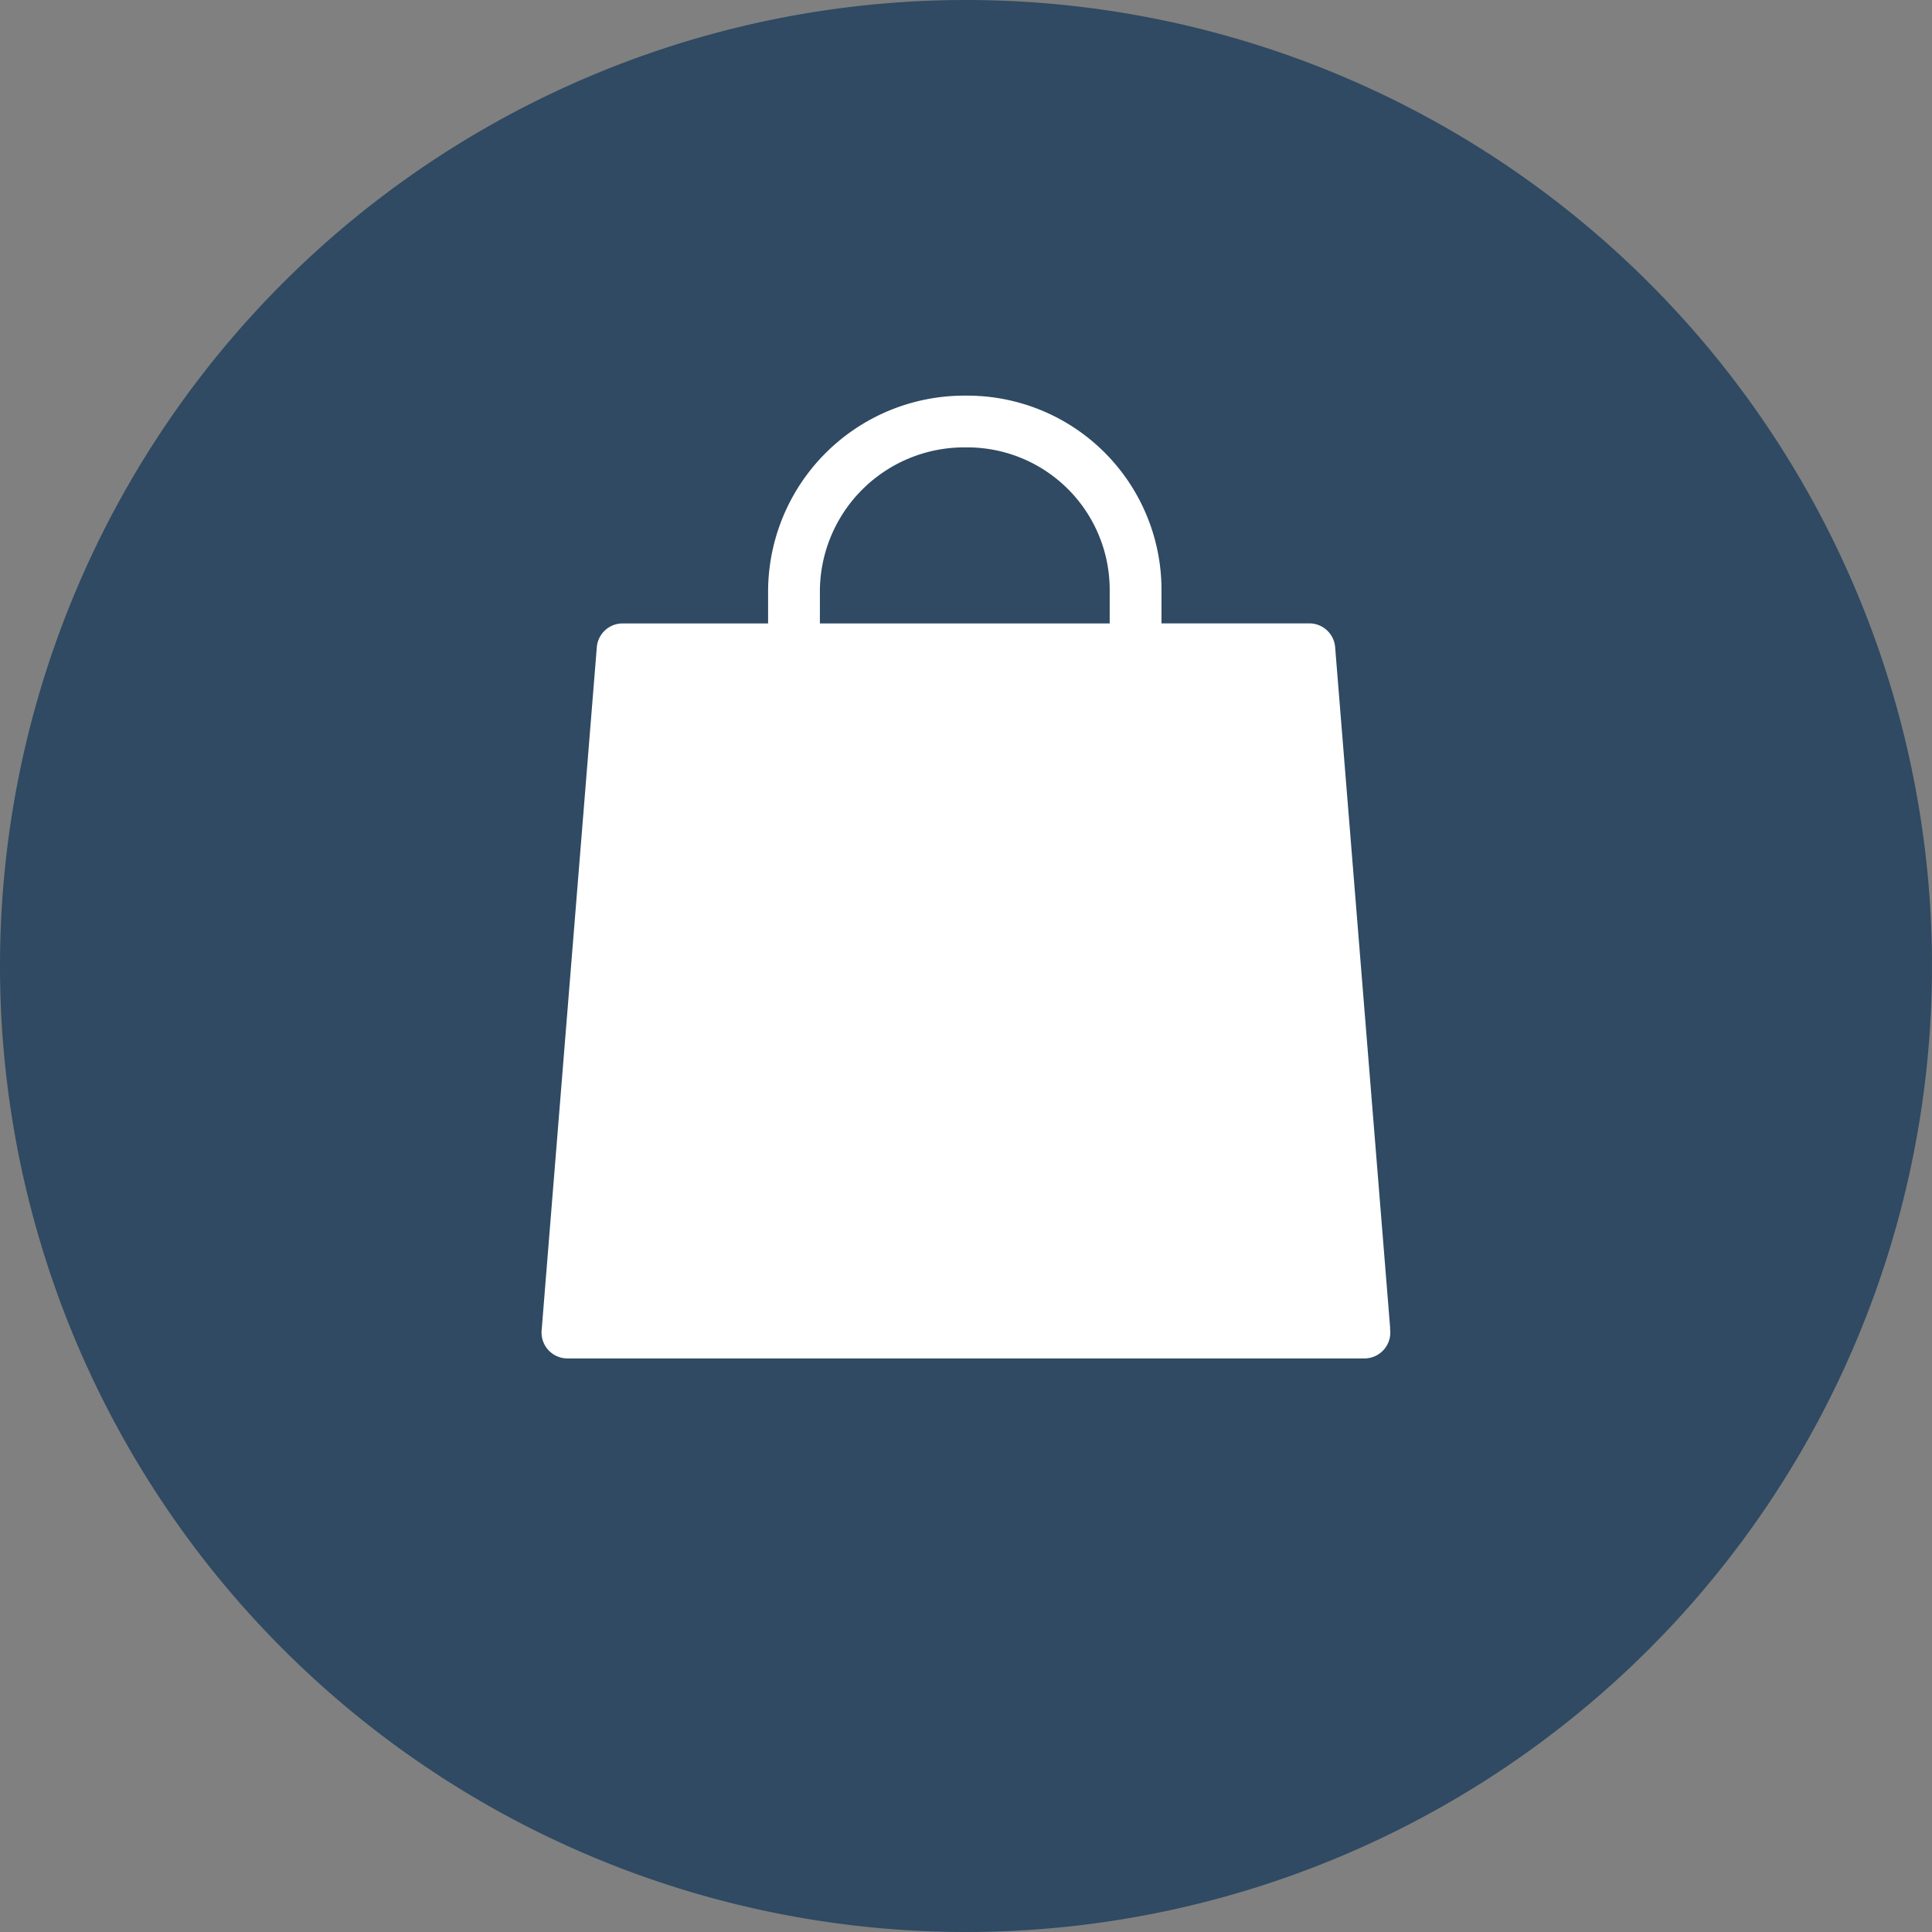 <?xml version="1.0" encoding="UTF-8"?> <svg xmlns="http://www.w3.org/2000/svg" width="32" height="32" viewBox="0 0 32 32"><rect x="0" y="0" width="32" height="32" fill="#808080" stroke="none"/><g id="_9._GALERIA" data-name="9. GALERIA" transform="translate(-621.469 -1709.09)"><g id="Group_46629" data-name="Group 46629" transform="translate(621.469 1709.09)"><g id="Group_46352" data-name="Group 46352" transform="translate(0 0)"><path id="Path_45627" data-name="Path 45627" d="M16,0A16,16,0,1,1,0,16,16,16,0,0,1,16,0Z" fill="#2f4a62"></path></g></g><path id="bag" d="M30.546,15.451,29.634,4.166a.429.429,0,0,0-.427-.394H26.758V3.23A3.217,3.217,0,0,0,23.548,0h-.057a3.25,3.25,0,0,0-3.249,3.23v.543h-2.41a.429.429,0,0,0-.427.394l-.914,11.317a.429.429,0,0,0,.427.463h13.2a.429.429,0,0,0,.424-.5ZM21.1,3.23A2.391,2.391,0,0,1,23.491.857h.057A2.359,2.359,0,0,1,25.9,3.23v.543H21.1Z" transform="translate(613.949 1715.643)" fill="#fff"></path></g></svg> 